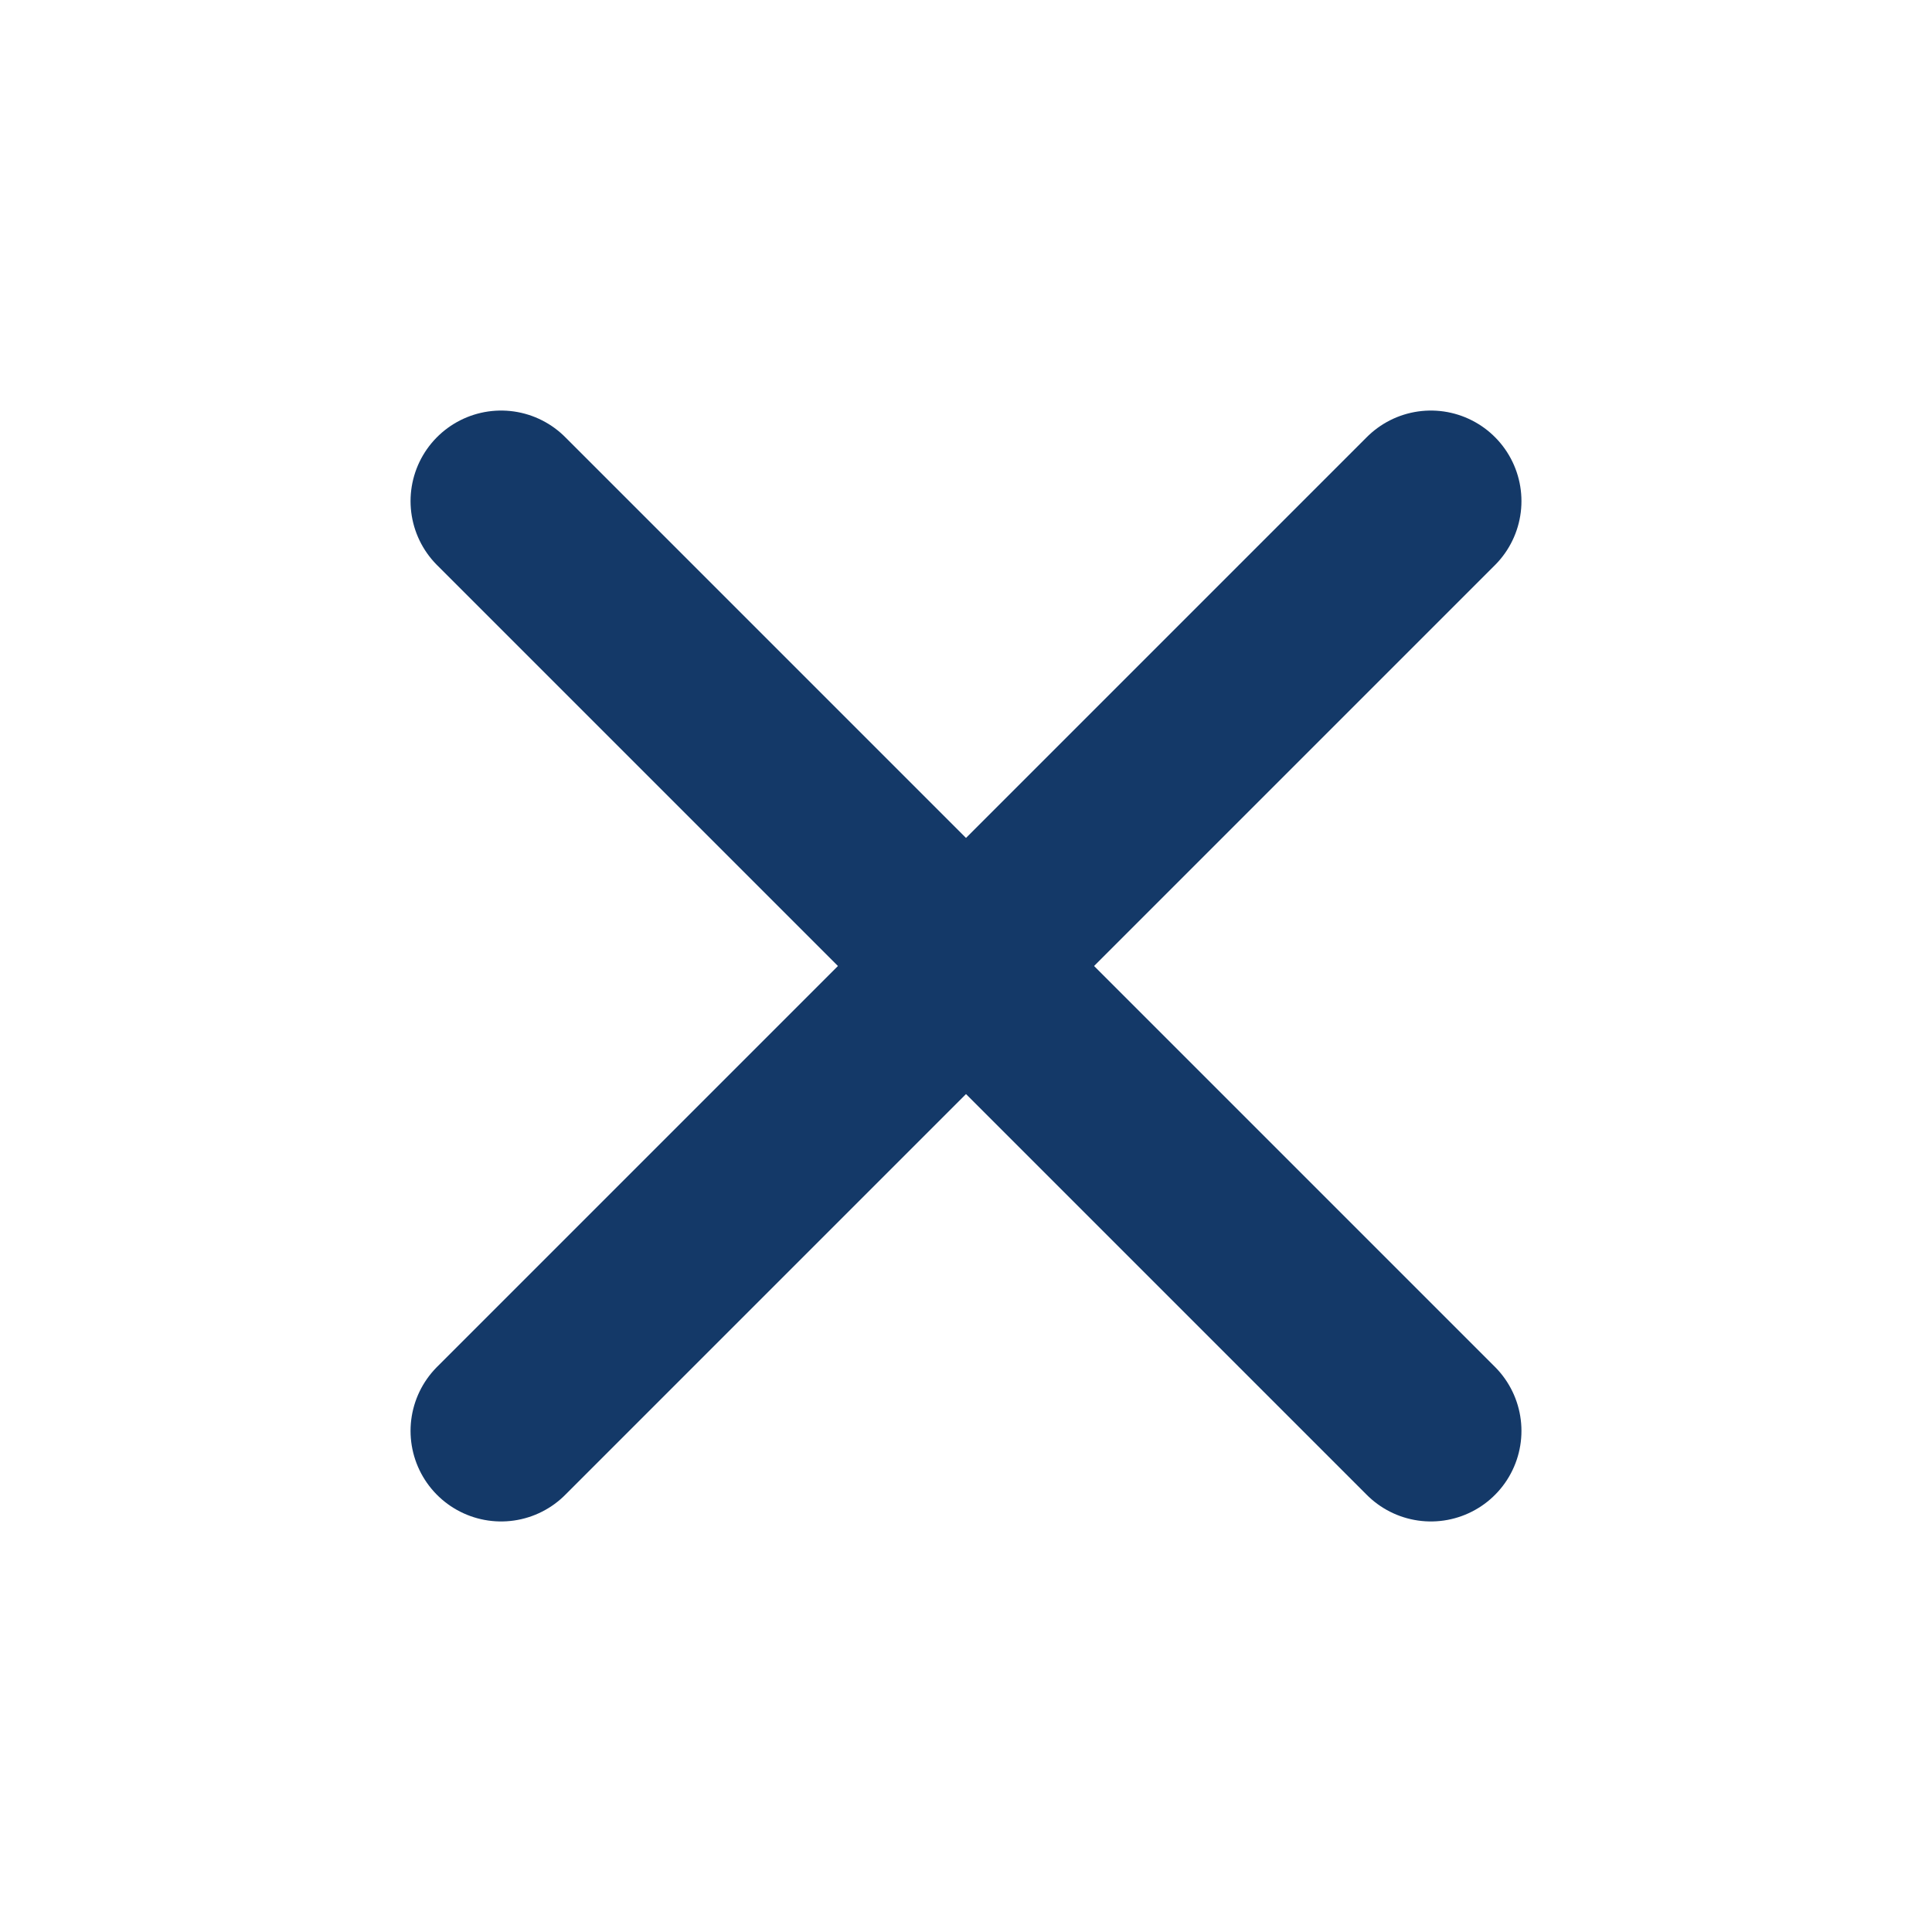 <?xml version="1.0" encoding="UTF-8"?>
<svg id="Ebene_22" data-name="Ebene 22" xmlns="http://www.w3.org/2000/svg" viewBox="0 0 16 16">
  <defs>
    <style>
      .cls-1 {
        fill: none;
        stroke: #143968;
        stroke-linecap: round;
        stroke-miterlimit: 10;
        stroke-width: 1.5px;
      }
    </style>
  </defs>
  <line class="cls-1" x1="4.15" y1="4.15" x2="11.85" y2="11.85"/>
  <line class="cls-1" x1="4.15" y1="11.85" x2="11.85" y2="4.15"/>
</svg>